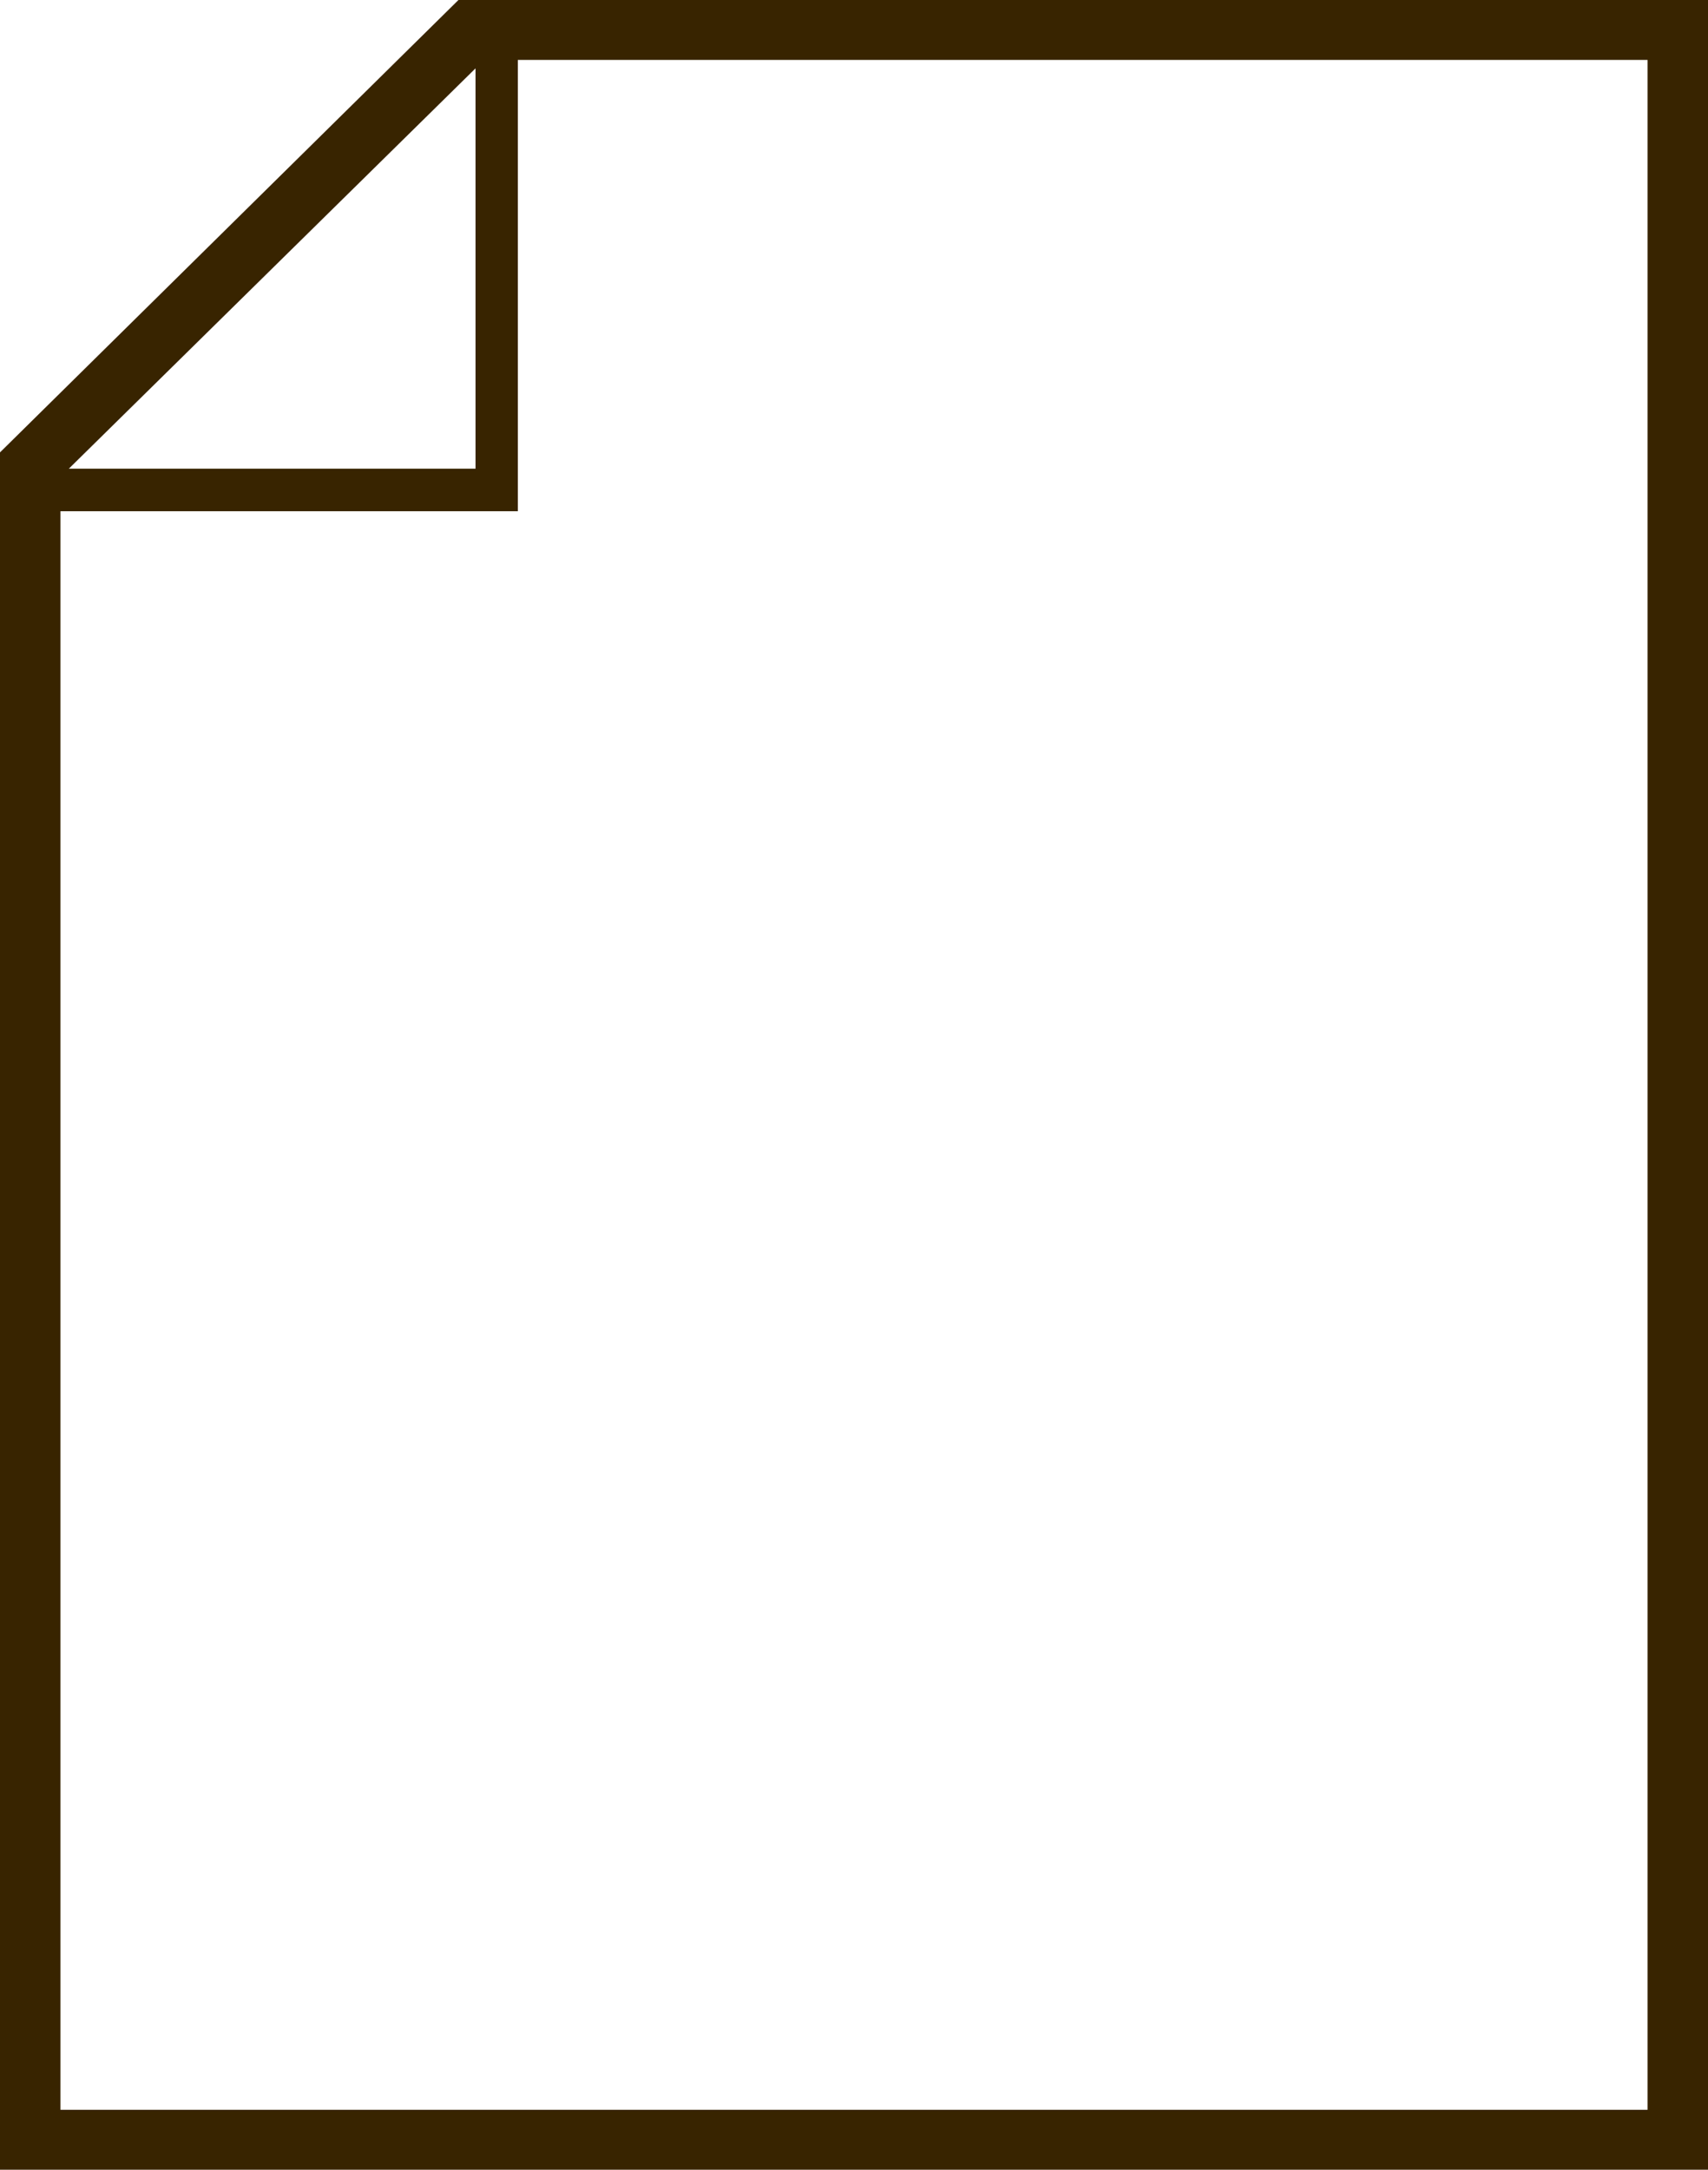 <svg xmlns="http://www.w3.org/2000/svg" width="63" height="80" viewBox="0 0 63 80"><defs><style>.cls-1{fill:#382400;}</style></defs><g id="レイヤー_2" data-name="レイヤー 2"><g id="_07_ライトロン" data-name="07 ライトロン"><path id="select-icn_lightlon_cutsheet" class="cls-1" d="M0,80V16.68L16.91,0H63V80Zm2.23-2.21H60.77V2.21H19.1V18.85H2.23Zm.31-60.51h15V2.52Z"/></g></g></svg>